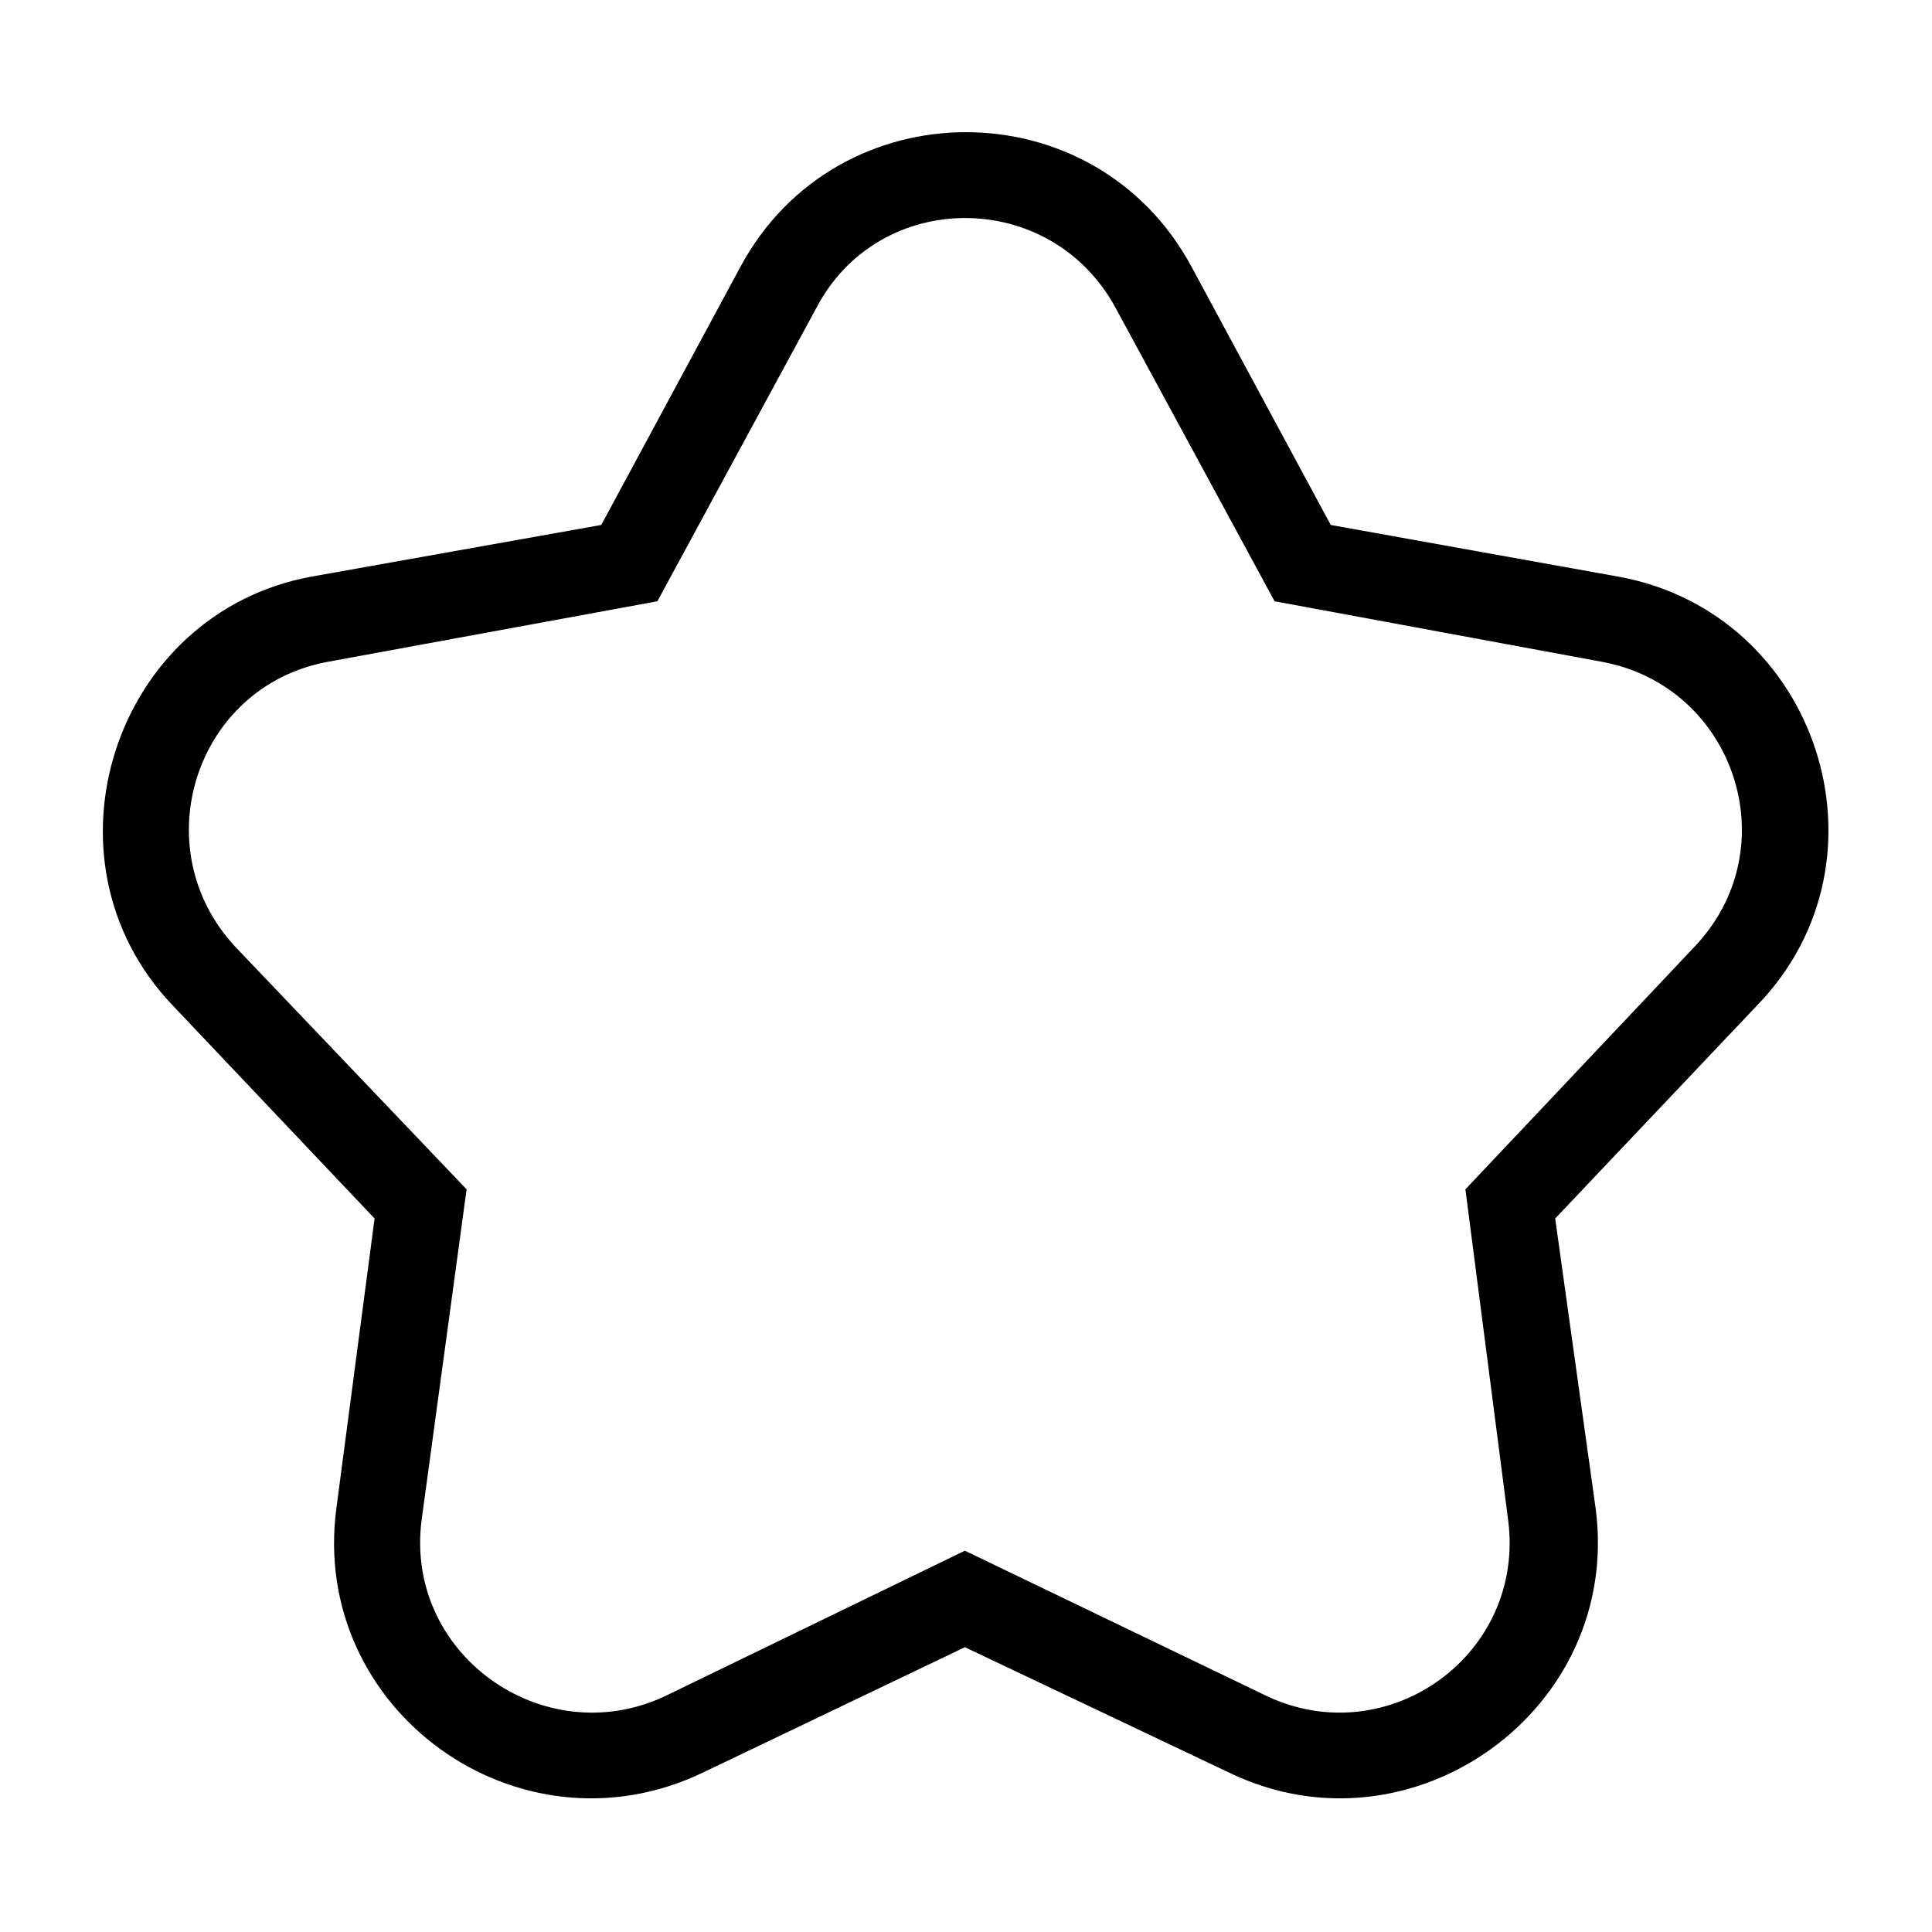 <?xml version="1.0" encoding="UTF-8"?>
<!-- The Best Svg Icon site in the world: iconSvg.co, Visit us! https://iconsvg.co -->
<svg fill="#000000" width="800px" height="800px" version="1.1" viewBox="144 144 512 512" xmlns="http://www.w3.org/2000/svg">
 <path d="m496.66 283.12 76.137 13.68c52.938 9.516 74.352 74.945 36.879 113.61l-53.535 56.508 10.707 76.73c7.137 53.535-48.773 93.387-96.957 70.188l-70.188-33.309-69.594 33.309c-48.773 23.199-104.09-16.656-96.957-70.188l10.113-76.73-53.535-56.508c-36.879-38.664-15.465-104.09 36.879-113.61l76.73-13.68 36.879-68.402c25.578-47.586 93.98-47.586 119.56 0l36.879 68.402zm-14.871 20.223 86.844 16.059c35.094 6.543 49.371 49.371 24.387 75.543l-60.672 64.238 11.301 87.438c4.758 35.688-31.523 61.859-63.645 46.992l-80.301-38.664-79.707 38.664c-32.121 14.871-69-11.301-64.238-46.992l11.895-87.438-61.266-64.238c-24.387-26.172-10.707-69 24.387-75.543l87.438-16.059 42.23-77.922c16.656-31.523 61.859-31.523 79.109 0l42.23 77.922z" fill-rule="evenodd"/>
</svg>